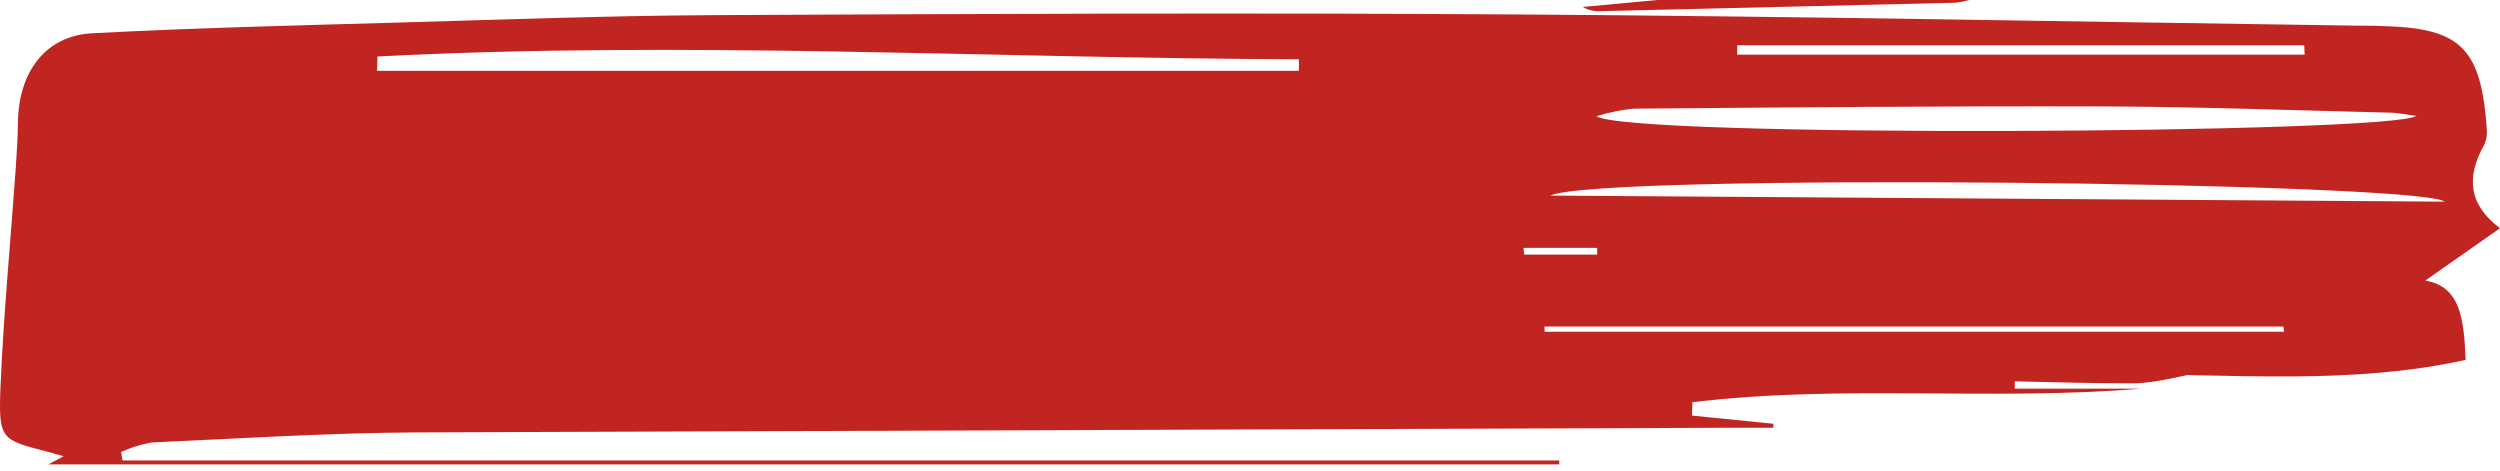 <?xml version="1.0" encoding="UTF-8"?> <svg xmlns="http://www.w3.org/2000/svg" width="239" height="45" viewBox="0 0 239 45" fill="none"><path d="M188.27 -7.36901e-08C187.85 0.121 187.42 0.208 186.984 0.259C175.604 0.538 164.227 0.809 152.855 1.07C152.309 1.083 151.771 0.942 151.305 0.665L158.46 -1.42635e-08L188.27 -7.36901e-08Z" fill="#C02521"></path><path d="M11.71 44.02L149.063 44.02L149.063 44.395L4.626 44.395L6.085 43.613L4.473 43.167C0.095 42.034 -0.16 42.026 0.051 36.913C0.343 29.932 1.022 22.967 1.511 15.994C1.613 14.571 1.693 13.148 1.715 11.725C1.773 6.855 4.363 3.415 8.807 3.181C18.379 2.673 27.966 2.446 37.553 2.172C47.898 1.883 58.251 1.492 68.604 1.445C94.176 1.32 119.748 1.211 145.32 1.383C172.023 1.562 198.727 2.078 225.43 2.454C226.283 2.454 227.137 2.454 227.99 2.501C235.286 2.712 237.213 4.65 237.745 12.437C237.784 12.937 237.687 13.439 237.468 13.883C235.79 16.885 235.95 19.527 239 21.818L231.857 26.821C235.345 27.415 235.542 30.73 235.717 34.404C221.555 37.531 206.971 34.81 192.613 36.233L192.613 37.156L204.658 37.156C190.387 38.352 176.036 36.726 161.795 38.453L161.751 39.728L169.528 40.509L169.528 40.892L165.603 40.892C123.69 41.033 81.773 41.182 39.851 41.338C31.395 41.385 22.946 41.916 14.497 42.3C13.494 42.474 12.514 42.779 11.579 43.206L11.71 44.02ZM230.989 11.076C229.829 10.928 229.194 10.787 228.567 10.771C219.447 10.553 210.327 10.209 201.214 10.177C186.199 10.13 171.184 10.263 156.169 10.389C154.967 10.511 153.778 10.752 152.616 11.108C155.535 13.195 228.793 12.796 230.989 11.076ZM36.086 5.401L36.042 6.769L124.177 6.769L124.177 5.667C94.833 5.573 65.452 3.876 36.086 5.401ZM233.718 19.277C231.208 17.385 152.733 16.533 148.21 18.698L233.718 19.277ZM220.322 5.229L220.286 4.33L166.077 4.33L166.077 5.229L220.322 5.229ZM218.353 31.715L218.294 31.214L147.662 31.214L147.662 31.715L218.353 31.715ZM145.649 23.694L145.707 24.343L152.689 24.343L152.689 23.694L145.649 23.694Z" fill="#C02521"></path><path d="M159.703 35.59C171.027 35.59 182.358 35.683 193.676 35.517C196.485 35.369 199.263 34.864 201.939 34.014C205.048 33.15 207.904 33.595 210.781 34.466L210.89 35.497C208.557 35.895 206.224 36.633 203.885 36.647C197.342 36.647 190.792 36.347 184.249 36.288C176.088 36.215 167.967 36.288 159.826 36.288L159.703 35.59Z" fill="#C02521"></path></svg> 